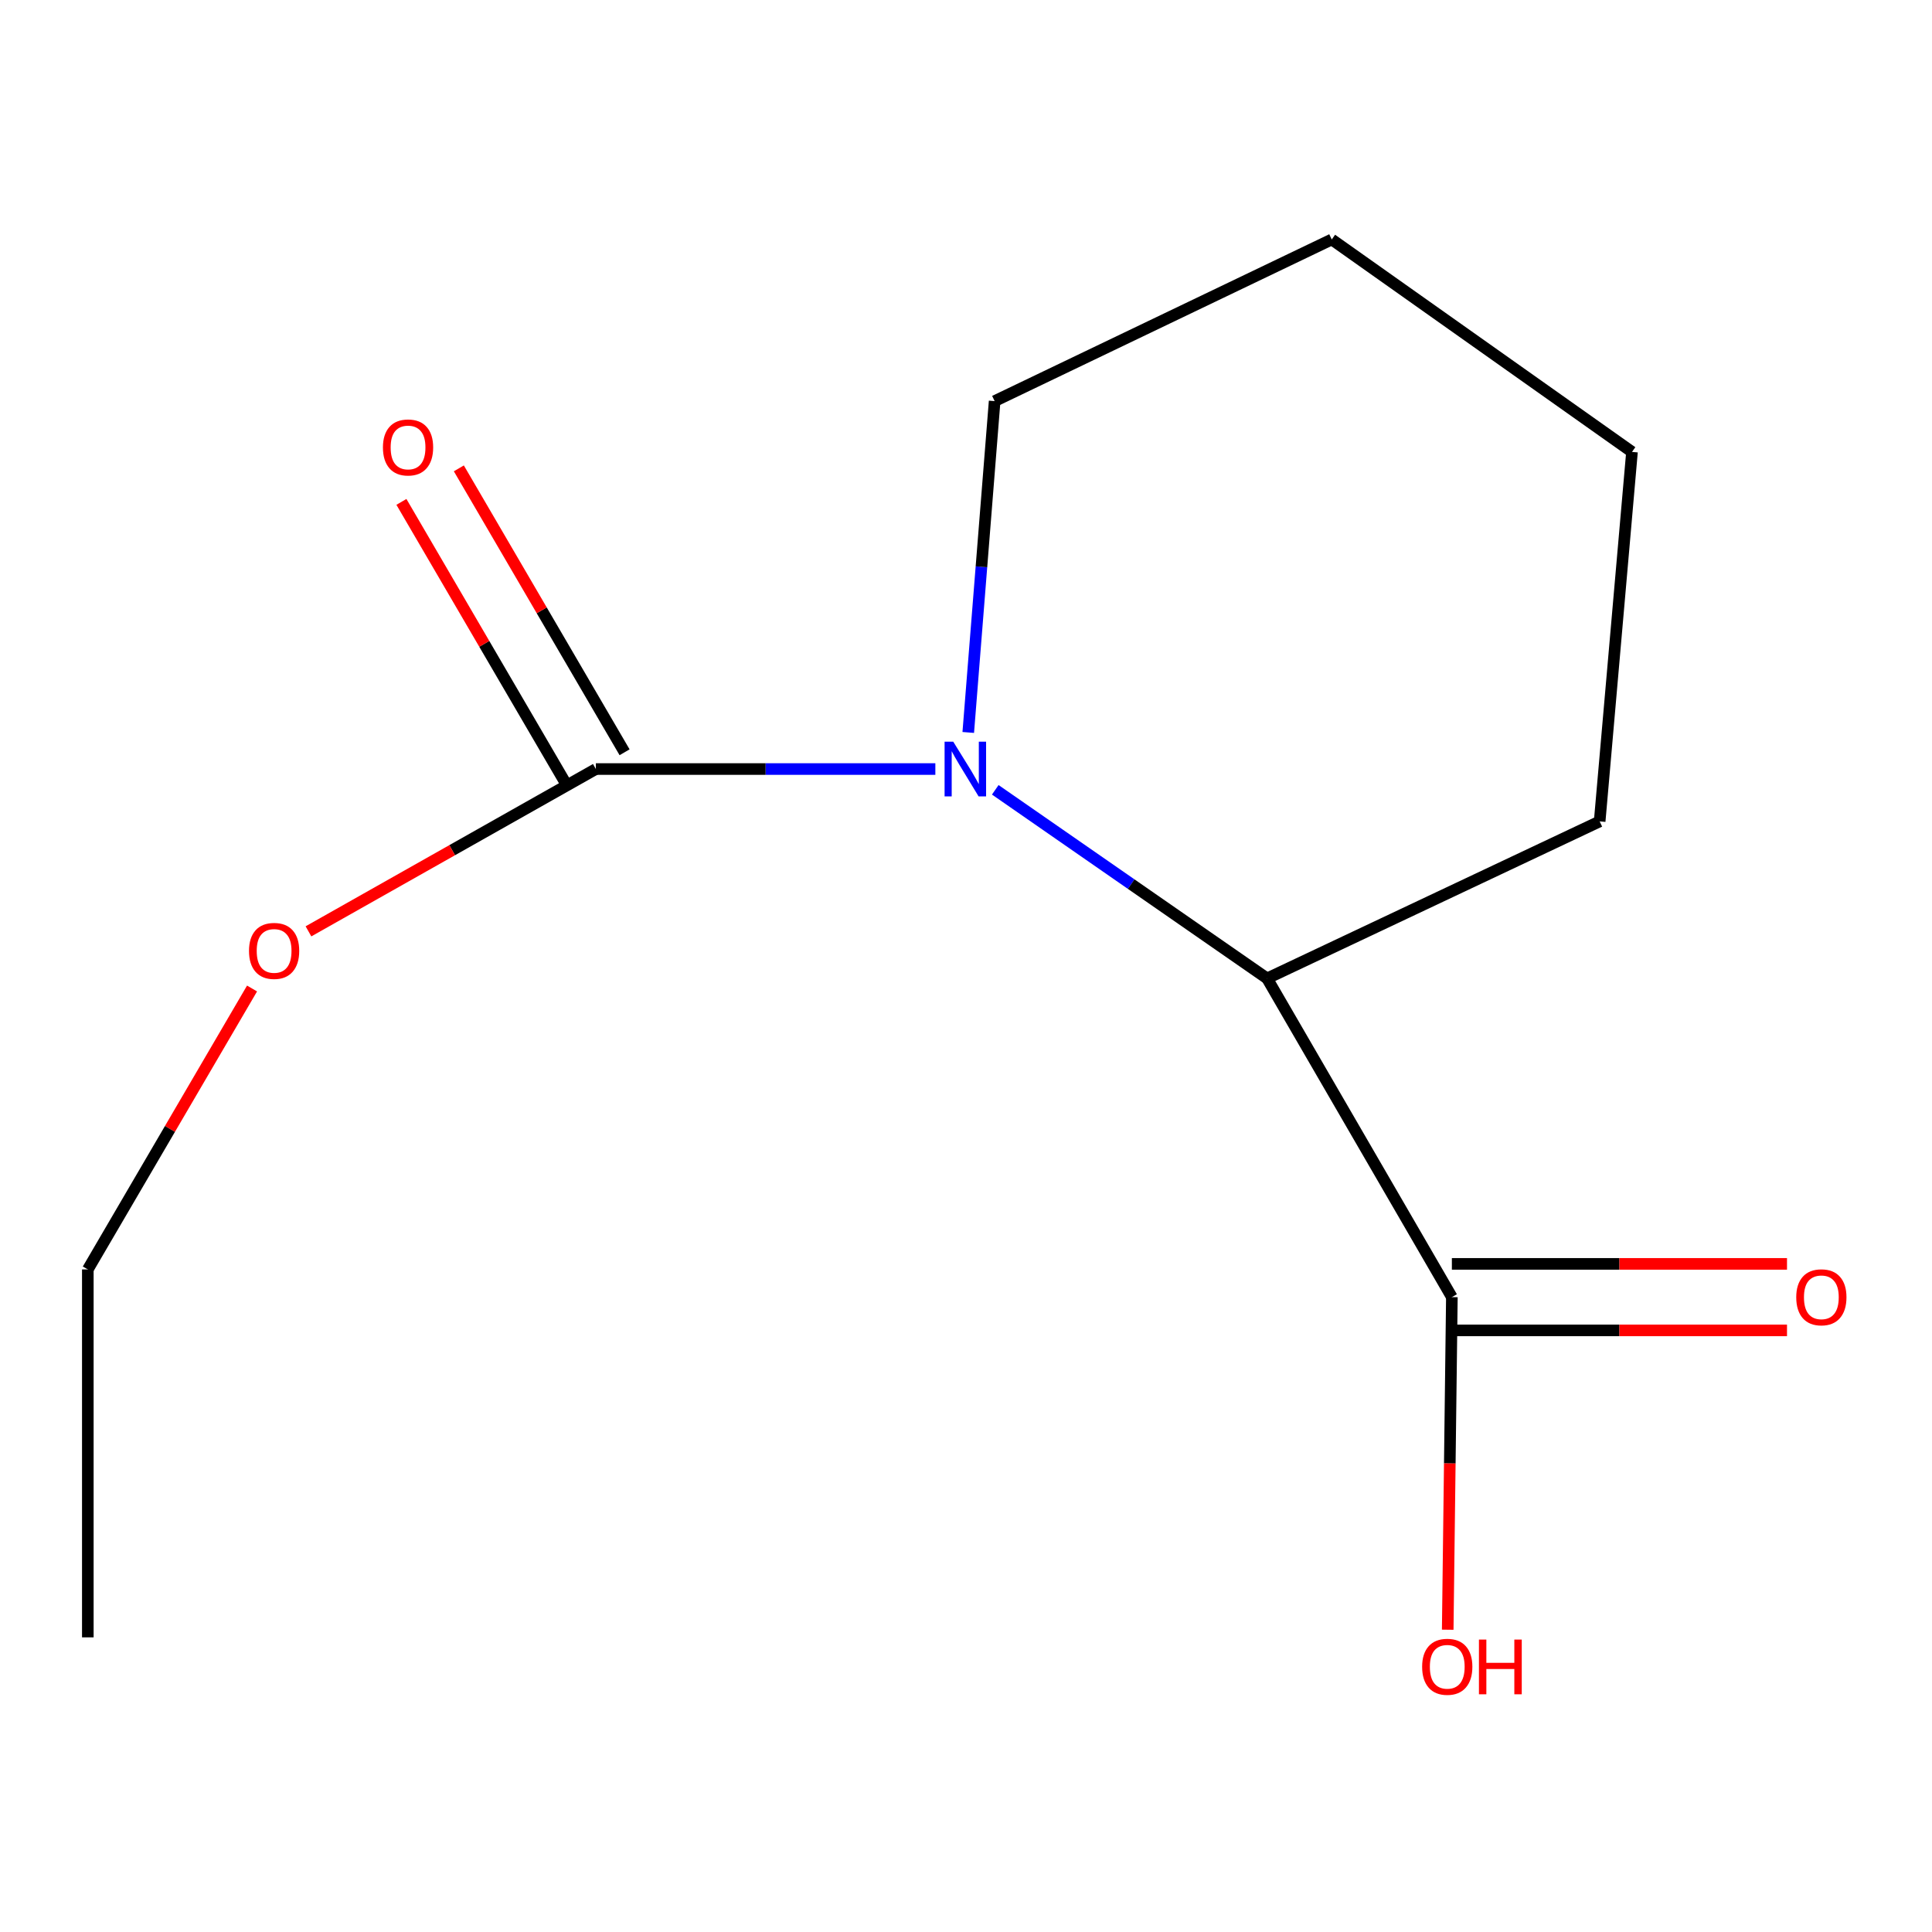 <?xml version='1.0' encoding='iso-8859-1'?>
<svg version='1.1' baseProfile='full'
              xmlns='http://www.w3.org/2000/svg'
                      xmlns:rdkit='http://www.rdkit.org/xml'
                      xmlns:xlink='http://www.w3.org/1999/xlink'
                  xml:space='preserve'
width='1000px' height='1000px' viewBox='0 0 1000 1000'>
<!-- END OF HEADER -->
<rect style='opacity:1.0;fill:#FFFFFF;stroke:none' width='1000' height='1000' x='0' y='0'> </rect>
<path class='bond-0' d='M 484.136,398.053 L 396.275,398.053' style='fill:none;fill-rule:evenodd;stroke:#0000FF;stroke-width:6px;stroke-linecap:butt;stroke-linejoin:miter;stroke-opacity:1' />
<path class='bond-0' d='M 396.275,398.053 L 308.414,398.053' style='fill:none;fill-rule:evenodd;stroke:#000000;stroke-width:6px;stroke-linecap:butt;stroke-linejoin:miter;stroke-opacity:1' />
<path class='bond-1' d='M 515.15,408.803 L 585.498,457.617' style='fill:none;fill-rule:evenodd;stroke:#0000FF;stroke-width:6px;stroke-linecap:butt;stroke-linejoin:miter;stroke-opacity:1' />
<path class='bond-1' d='M 585.498,457.617 L 655.845,506.43' style='fill:none;fill-rule:evenodd;stroke:#000000;stroke-width:6px;stroke-linecap:butt;stroke-linejoin:miter;stroke-opacity:1' />
<path class='bond-7' d='M 501.165,379.117 L 507.994,293.365' style='fill:none;fill-rule:evenodd;stroke:#0000FF;stroke-width:6px;stroke-linecap:butt;stroke-linejoin:miter;stroke-opacity:1' />
<path class='bond-7' d='M 507.994,293.365 L 514.823,207.613' style='fill:none;fill-rule:evenodd;stroke:#000000;stroke-width:6px;stroke-linecap:butt;stroke-linejoin:miter;stroke-opacity:1' />
<path class='bond-3' d='M 323.279,389.376 L 280.389,315.899' style='fill:none;fill-rule:evenodd;stroke:#000000;stroke-width:6px;stroke-linecap:butt;stroke-linejoin:miter;stroke-opacity:1' />
<path class='bond-3' d='M 280.389,315.899 L 237.499,242.422' style='fill:none;fill-rule:evenodd;stroke:#FF0000;stroke-width:6px;stroke-linecap:butt;stroke-linejoin:miter;stroke-opacity:1' />
<path class='bond-3' d='M 293.549,406.73 L 250.659,333.253' style='fill:none;fill-rule:evenodd;stroke:#000000;stroke-width:6px;stroke-linecap:butt;stroke-linejoin:miter;stroke-opacity:1' />
<path class='bond-3' d='M 250.659,333.253 L 207.77,259.776' style='fill:none;fill-rule:evenodd;stroke:#FF0000;stroke-width:6px;stroke-linecap:butt;stroke-linejoin:miter;stroke-opacity:1' />
<path class='bond-5' d='M 308.414,398.053 L 234.037,440.058' style='fill:none;fill-rule:evenodd;stroke:#000000;stroke-width:6px;stroke-linecap:butt;stroke-linejoin:miter;stroke-opacity:1' />
<path class='bond-5' d='M 234.037,440.058 L 159.661,482.064' style='fill:none;fill-rule:evenodd;stroke:#FF0000;stroke-width:6px;stroke-linecap:butt;stroke-linejoin:miter;stroke-opacity:1' />
<path class='bond-2' d='M 655.845,506.43 L 751.486,671.397' style='fill:none;fill-rule:evenodd;stroke:#000000;stroke-width:6px;stroke-linecap:butt;stroke-linejoin:miter;stroke-opacity:1' />
<path class='bond-8' d='M 655.845,506.43 L 827.983,425.152' style='fill:none;fill-rule:evenodd;stroke:#000000;stroke-width:6px;stroke-linecap:butt;stroke-linejoin:miter;stroke-opacity:1' />
<path class='bond-4' d='M 751.486,688.609 L 838.217,688.609' style='fill:none;fill-rule:evenodd;stroke:#000000;stroke-width:6px;stroke-linecap:butt;stroke-linejoin:miter;stroke-opacity:1' />
<path class='bond-4' d='M 838.217,688.609 L 924.948,688.609' style='fill:none;fill-rule:evenodd;stroke:#FF0000;stroke-width:6px;stroke-linecap:butt;stroke-linejoin:miter;stroke-opacity:1' />
<path class='bond-4' d='M 751.486,654.185 L 838.217,654.185' style='fill:none;fill-rule:evenodd;stroke:#000000;stroke-width:6px;stroke-linecap:butt;stroke-linejoin:miter;stroke-opacity:1' />
<path class='bond-4' d='M 838.217,654.185 L 924.948,654.185' style='fill:none;fill-rule:evenodd;stroke:#FF0000;stroke-width:6px;stroke-linecap:butt;stroke-linejoin:miter;stroke-opacity:1' />
<path class='bond-6' d='M 751.486,671.397 L 750.41,757.468' style='fill:none;fill-rule:evenodd;stroke:#000000;stroke-width:6px;stroke-linecap:butt;stroke-linejoin:miter;stroke-opacity:1' />
<path class='bond-6' d='M 750.41,757.468 L 749.334,843.539' style='fill:none;fill-rule:evenodd;stroke:#FF0000;stroke-width:6px;stroke-linecap:butt;stroke-linejoin:miter;stroke-opacity:1' />
<path class='bond-9' d='M 130.459,511.643 L 87.957,584.348' style='fill:none;fill-rule:evenodd;stroke:#FF0000;stroke-width:6px;stroke-linecap:butt;stroke-linejoin:miter;stroke-opacity:1' />
<path class='bond-9' d='M 87.957,584.348 L 45.455,657.054' style='fill:none;fill-rule:evenodd;stroke:#000000;stroke-width:6px;stroke-linecap:butt;stroke-linejoin:miter;stroke-opacity:1' />
<path class='bond-10' d='M 514.823,207.613 L 689.313,123.944' style='fill:none;fill-rule:evenodd;stroke:#000000;stroke-width:6px;stroke-linecap:butt;stroke-linejoin:miter;stroke-opacity:1' />
<path class='bond-13' d='M 827.983,425.152 L 844.717,233.909' style='fill:none;fill-rule:evenodd;stroke:#000000;stroke-width:6px;stroke-linecap:butt;stroke-linejoin:miter;stroke-opacity:1' />
<path class='bond-12' d='M 45.455,657.054 L 45.455,847.494' style='fill:none;fill-rule:evenodd;stroke:#000000;stroke-width:6px;stroke-linecap:butt;stroke-linejoin:miter;stroke-opacity:1' />
<path class='bond-11' d='M 689.313,123.944 L 844.717,233.909' style='fill:none;fill-rule:evenodd;stroke:#000000;stroke-width:6px;stroke-linecap:butt;stroke-linejoin:miter;stroke-opacity:1' />
<path  class='atom-0' d='M 493.397 383.893
L 502.677 398.893
Q 503.597 400.373, 505.077 403.053
Q 506.557 405.733, 506.637 405.893
L 506.637 383.893
L 510.397 383.893
L 510.397 412.213
L 506.517 412.213
L 496.557 395.813
Q 495.397 393.893, 494.157 391.693
Q 492.957 389.493, 492.597 388.813
L 492.597 412.213
L 488.917 412.213
L 488.917 383.893
L 493.397 383.893
' fill='#0000FF'/>
<path  class='atom-4' d='M 198.205 231.598
Q 198.205 224.798, 201.565 220.998
Q 204.925 217.198, 211.205 217.198
Q 217.485 217.198, 220.845 220.998
Q 224.205 224.798, 224.205 231.598
Q 224.205 238.478, 220.805 242.398
Q 217.405 246.278, 211.205 246.278
Q 204.965 246.278, 201.565 242.398
Q 198.205 238.518, 198.205 231.598
M 211.205 243.078
Q 215.525 243.078, 217.845 240.198
Q 220.205 237.278, 220.205 231.598
Q 220.205 226.038, 217.845 223.238
Q 215.525 220.398, 211.205 220.398
Q 206.885 220.398, 204.525 223.198
Q 202.205 225.998, 202.205 231.598
Q 202.205 237.318, 204.525 240.198
Q 206.885 243.078, 211.205 243.078
' fill='#FF0000'/>
<path  class='atom-5' d='M 929.729 671.477
Q 929.729 664.677, 933.089 660.877
Q 936.449 657.077, 942.729 657.077
Q 949.009 657.077, 952.369 660.877
Q 955.729 664.677, 955.729 671.477
Q 955.729 678.357, 952.329 682.277
Q 948.929 686.157, 942.729 686.157
Q 936.489 686.157, 933.089 682.277
Q 929.729 678.397, 929.729 671.477
M 942.729 682.957
Q 947.049 682.957, 949.369 680.077
Q 951.729 677.157, 951.729 671.477
Q 951.729 665.917, 949.369 663.117
Q 947.049 660.277, 942.729 660.277
Q 938.409 660.277, 936.049 663.077
Q 933.729 665.877, 933.729 671.477
Q 933.729 677.197, 936.049 680.077
Q 938.409 682.957, 942.729 682.957
' fill='#FF0000'/>
<path  class='atom-6' d='M 128.879 492.186
Q 128.879 485.386, 132.239 481.586
Q 135.599 477.786, 141.879 477.786
Q 148.159 477.786, 151.519 481.586
Q 154.879 485.386, 154.879 492.186
Q 154.879 499.066, 151.479 502.986
Q 148.079 506.866, 141.879 506.866
Q 135.639 506.866, 132.239 502.986
Q 128.879 499.106, 128.879 492.186
M 141.879 503.666
Q 146.199 503.666, 148.519 500.786
Q 150.879 497.866, 150.879 492.186
Q 150.879 486.626, 148.519 483.826
Q 146.199 480.986, 141.879 480.986
Q 137.559 480.986, 135.199 483.786
Q 132.879 486.586, 132.879 492.186
Q 132.879 497.906, 135.199 500.786
Q 137.559 503.666, 141.879 503.666
' fill='#FF0000'/>
<path  class='atom-7' d='M 736.096 862.72
Q 736.096 855.92, 739.456 852.12
Q 742.816 848.32, 749.096 848.32
Q 755.376 848.32, 758.736 852.12
Q 762.096 855.92, 762.096 862.72
Q 762.096 869.6, 758.696 873.52
Q 755.296 877.4, 749.096 877.4
Q 742.856 877.4, 739.456 873.52
Q 736.096 869.64, 736.096 862.72
M 749.096 874.2
Q 753.416 874.2, 755.736 871.32
Q 758.096 868.4, 758.096 862.72
Q 758.096 857.16, 755.736 854.36
Q 753.416 851.52, 749.096 851.52
Q 744.776 851.52, 742.416 854.32
Q 740.096 857.12, 740.096 862.72
Q 740.096 868.44, 742.416 871.32
Q 744.776 874.2, 749.096 874.2
' fill='#FF0000'/>
<path  class='atom-7' d='M 765.496 848.64
L 769.336 848.64
L 769.336 860.68
L 783.816 860.68
L 783.816 848.64
L 787.656 848.64
L 787.656 876.96
L 783.816 876.96
L 783.816 863.88
L 769.336 863.88
L 769.336 876.96
L 765.496 876.96
L 765.496 848.64
' fill='#FF0000'/>
</svg>
